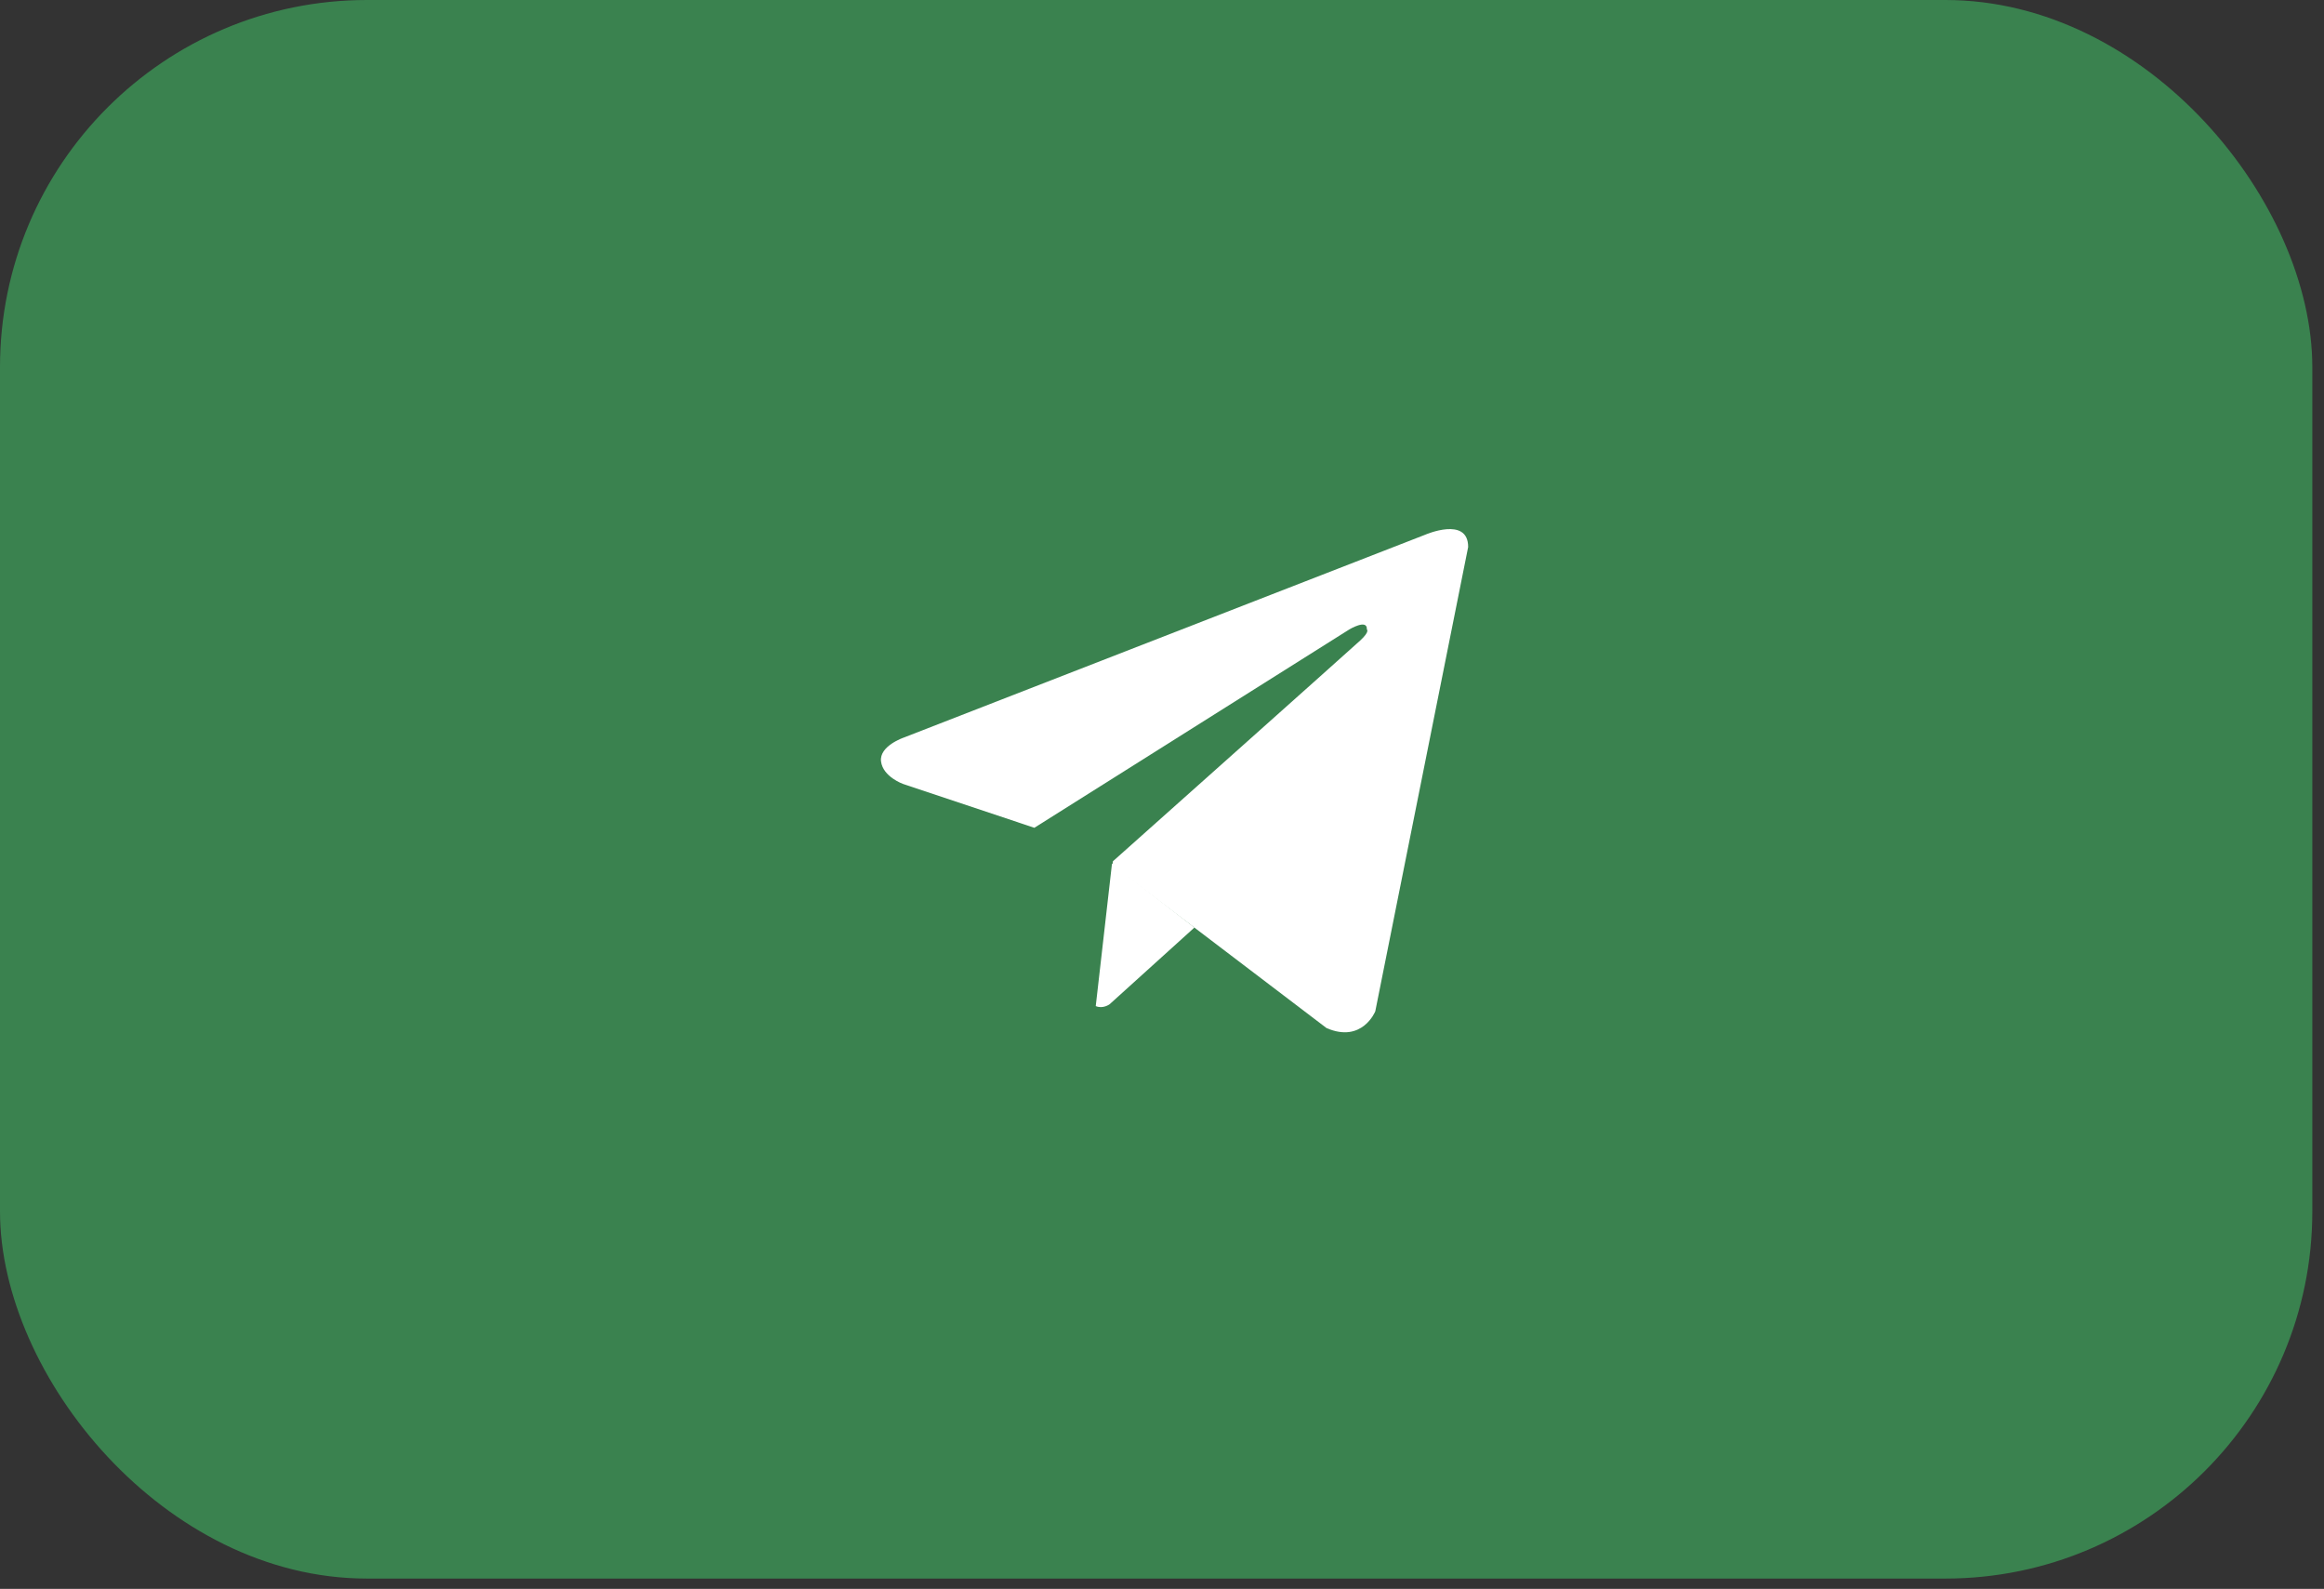 <?xml version="1.0" encoding="UTF-8"?> <svg xmlns="http://www.w3.org/2000/svg" width="79" height="54" viewBox="0 0 79 54" fill="none"><rect x="0" y="0" width="79" height="54" fill="#333333" stroke="none"/><rect width="78.603" height="53.65" rx="12.477" fill="#3A824F"></rect><path d="M49.908 18.588L46.75 34.372C46.75 34.372 46.309 35.466 45.094 34.941L37.808 29.402L35.159 28.133L30.699 26.644C30.699 26.644 30.015 26.403 29.949 25.878C29.882 25.352 30.721 25.068 30.721 25.068L48.45 18.172C48.45 18.172 49.907 17.537 49.907 18.588" fill="white"></path><path d="M37.249 34.196C37.249 34.196 37.036 34.176 36.771 33.344C36.507 32.512 35.16 28.134 35.16 28.134L45.868 21.392C45.868 21.392 46.486 21.019 46.464 21.392C46.464 21.392 46.574 21.457 46.243 21.764C45.912 22.07 37.831 29.272 37.831 29.272" fill="#3A824F"></path><path d="M40.602 31.524L37.72 34.13C37.72 34.13 37.495 34.299 37.248 34.193L37.8 29.352" fill="white"></path></svg> 